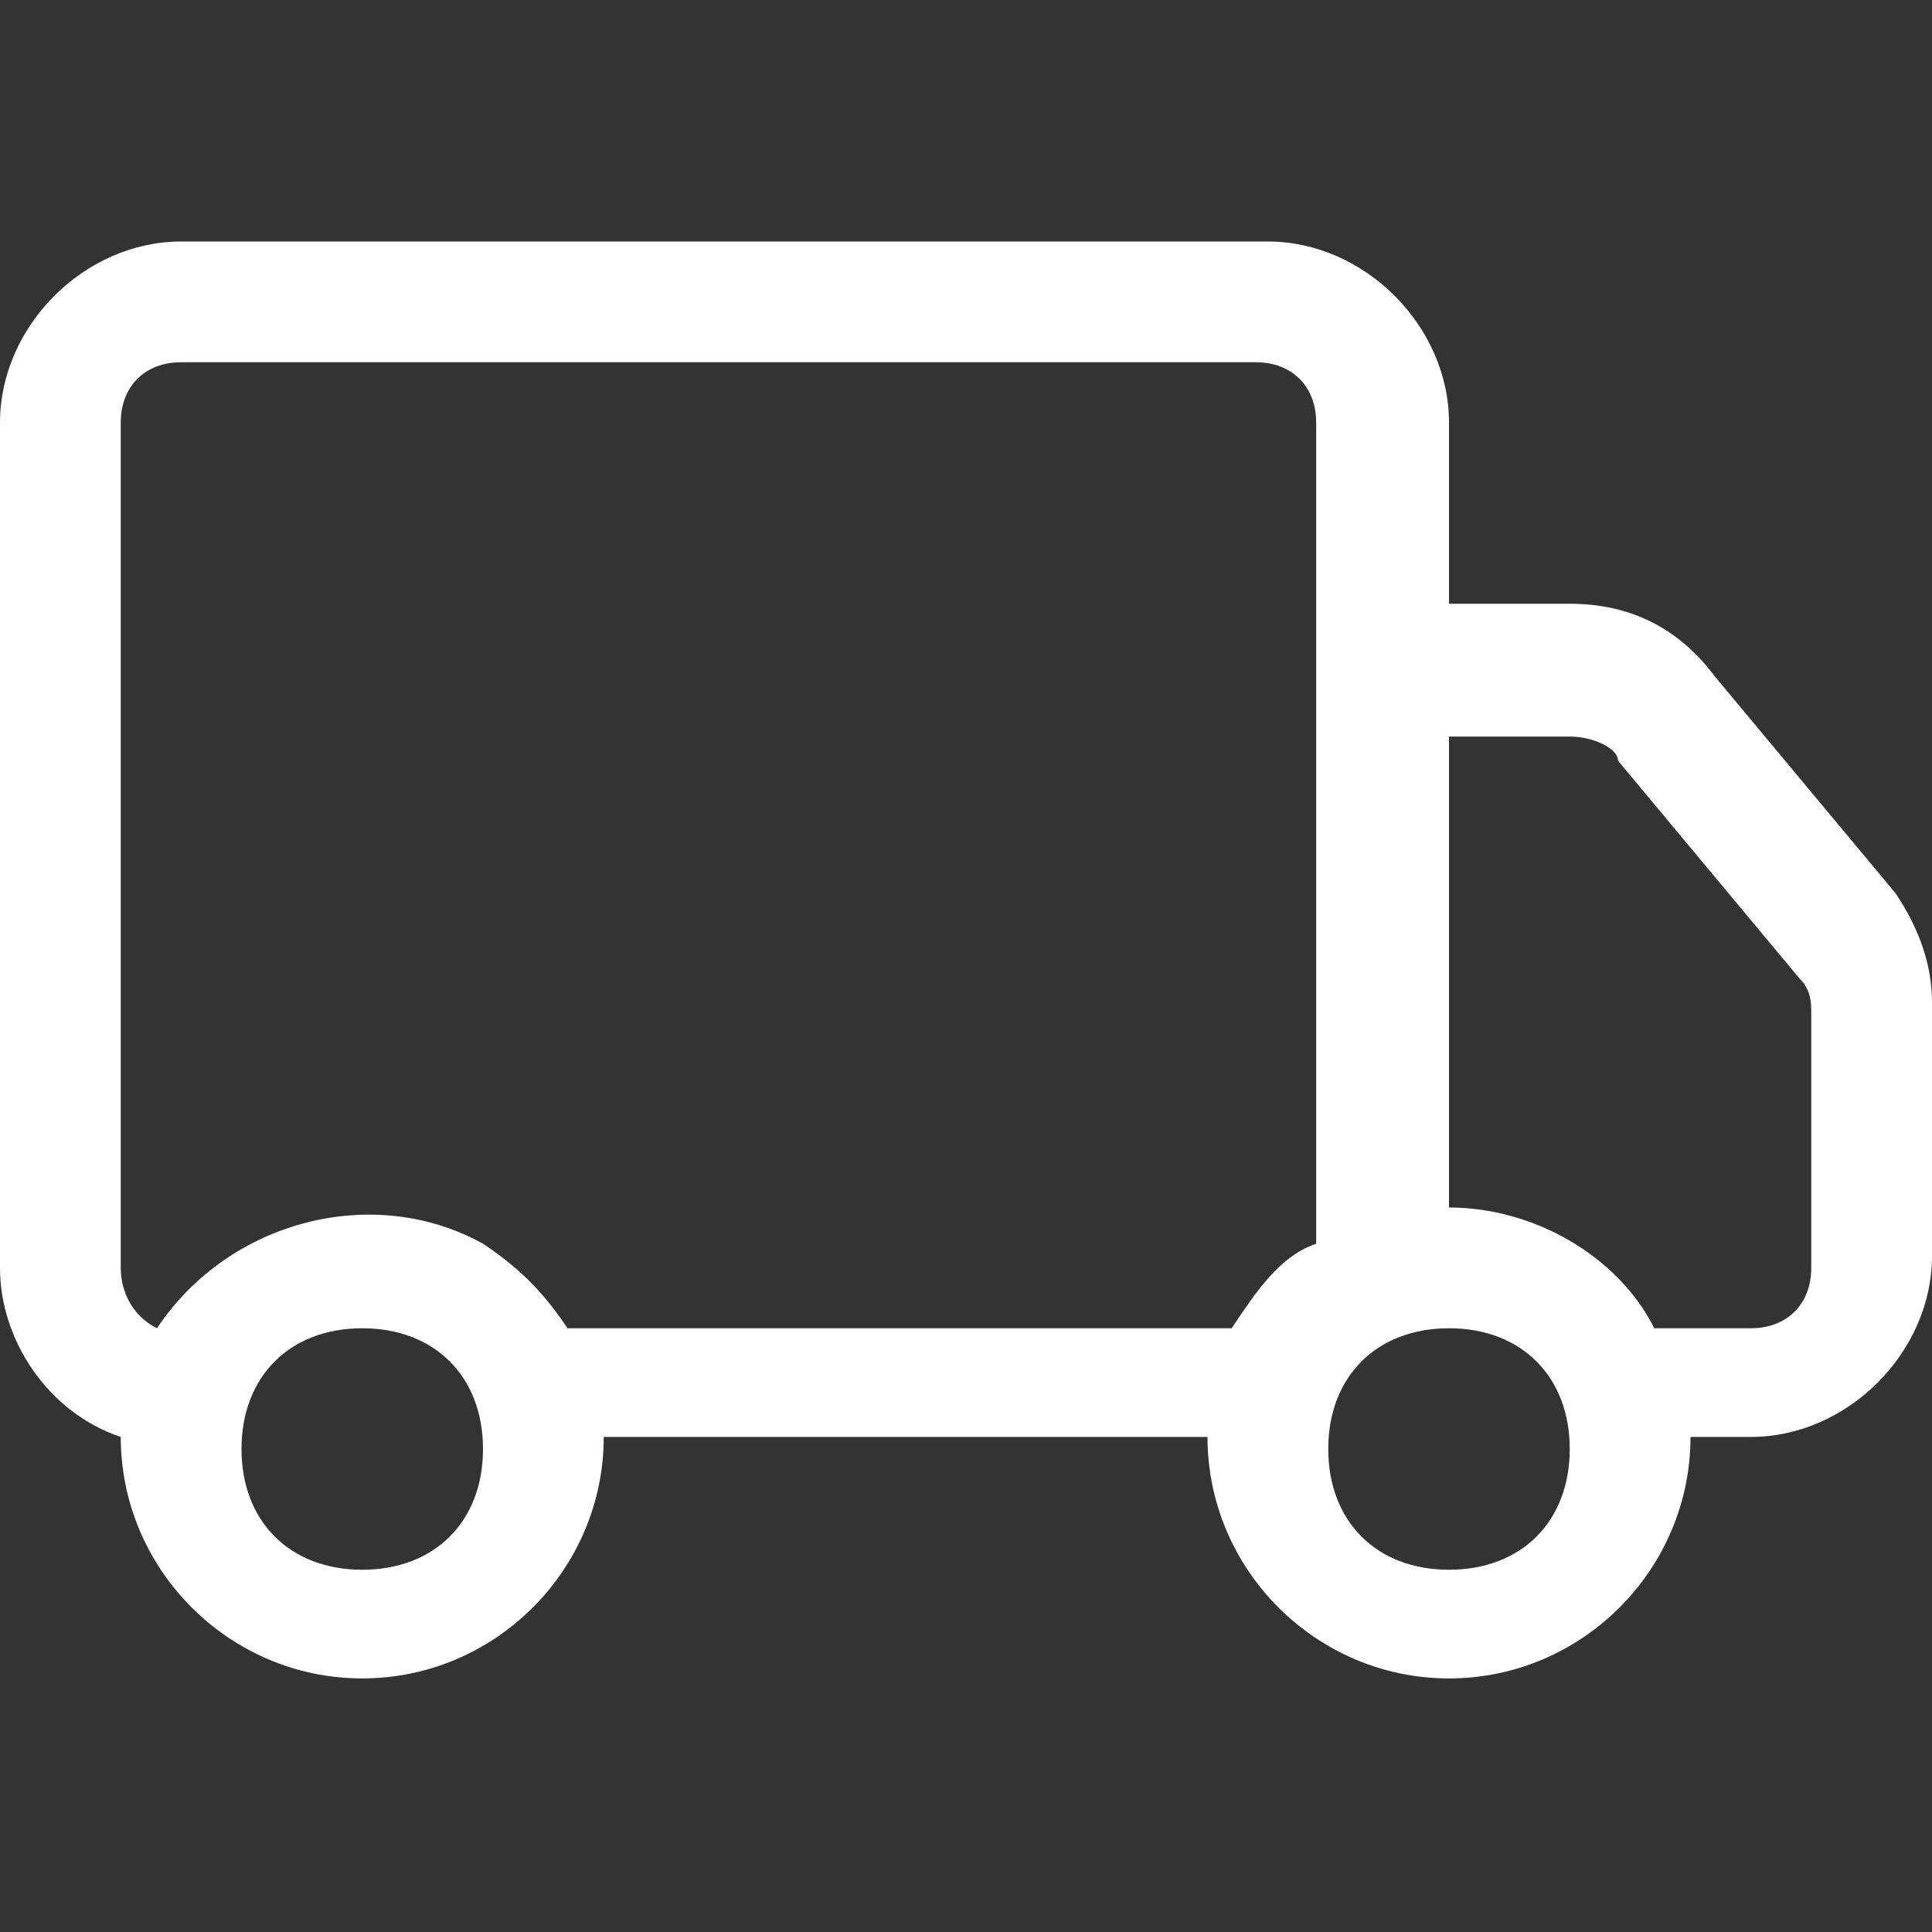 <svg viewBox="0 0 16 16" version="1.1" xmlns="http://www.w3.org/2000/svg" id="Layer_1">
  
  <rect x="0" y="0" width="16" height="16" fill="#333333" stroke="none"/>
  
  <defs>
    <style>
      .st0 {
        fill: #fff;
      }
    </style>
  </defs>
  <path d="M0,3.5c0-.8.7-1.5,1.5-1.5h9c.8,0,1.5.7,1.5,1.5v1.5h1c.5,0,.9.2,1.2.6l1.5,1.8c.2.3.3.6.3.9v2.1c0,.8-.7,1.5-1.5,1.5h-.5c0,1.1-.9,2-2,2s-2-.9-2-2h-5c0,1.1-.9,2-2,2s-2-.9-2-2c0,0,0,0,0,0C.4,11.7,0,11.1,0,10.5V3.5ZM1.3,11c.6-.9,1.8-1.2,2.7-.7.3.2.5.4.7.7h5.5c.2-.3.4-.6.7-.7V3.5c0-.3-.2-.5-.5-.5H1.5c-.3,0-.5.2-.5.5v7c0,.2.1.4.3.5M12,10c.7,0,1.4.4,1.7,1h.8c.3,0,.5-.2.5-.5v-2.1c0-.1,0-.2-.1-.3l-1.5-1.8c0-.1-.2-.2-.4-.2h-1v4ZM3,11c-.6,0-1,.4-1,1s.4,1,1,1,1-.4,1-1-.4-1-1-1M12,11c-.6,0-1,.4-1,1s.4,1,1,1,1-.4,1-1-.4-1-1-1" class="st0"></path>
</svg>